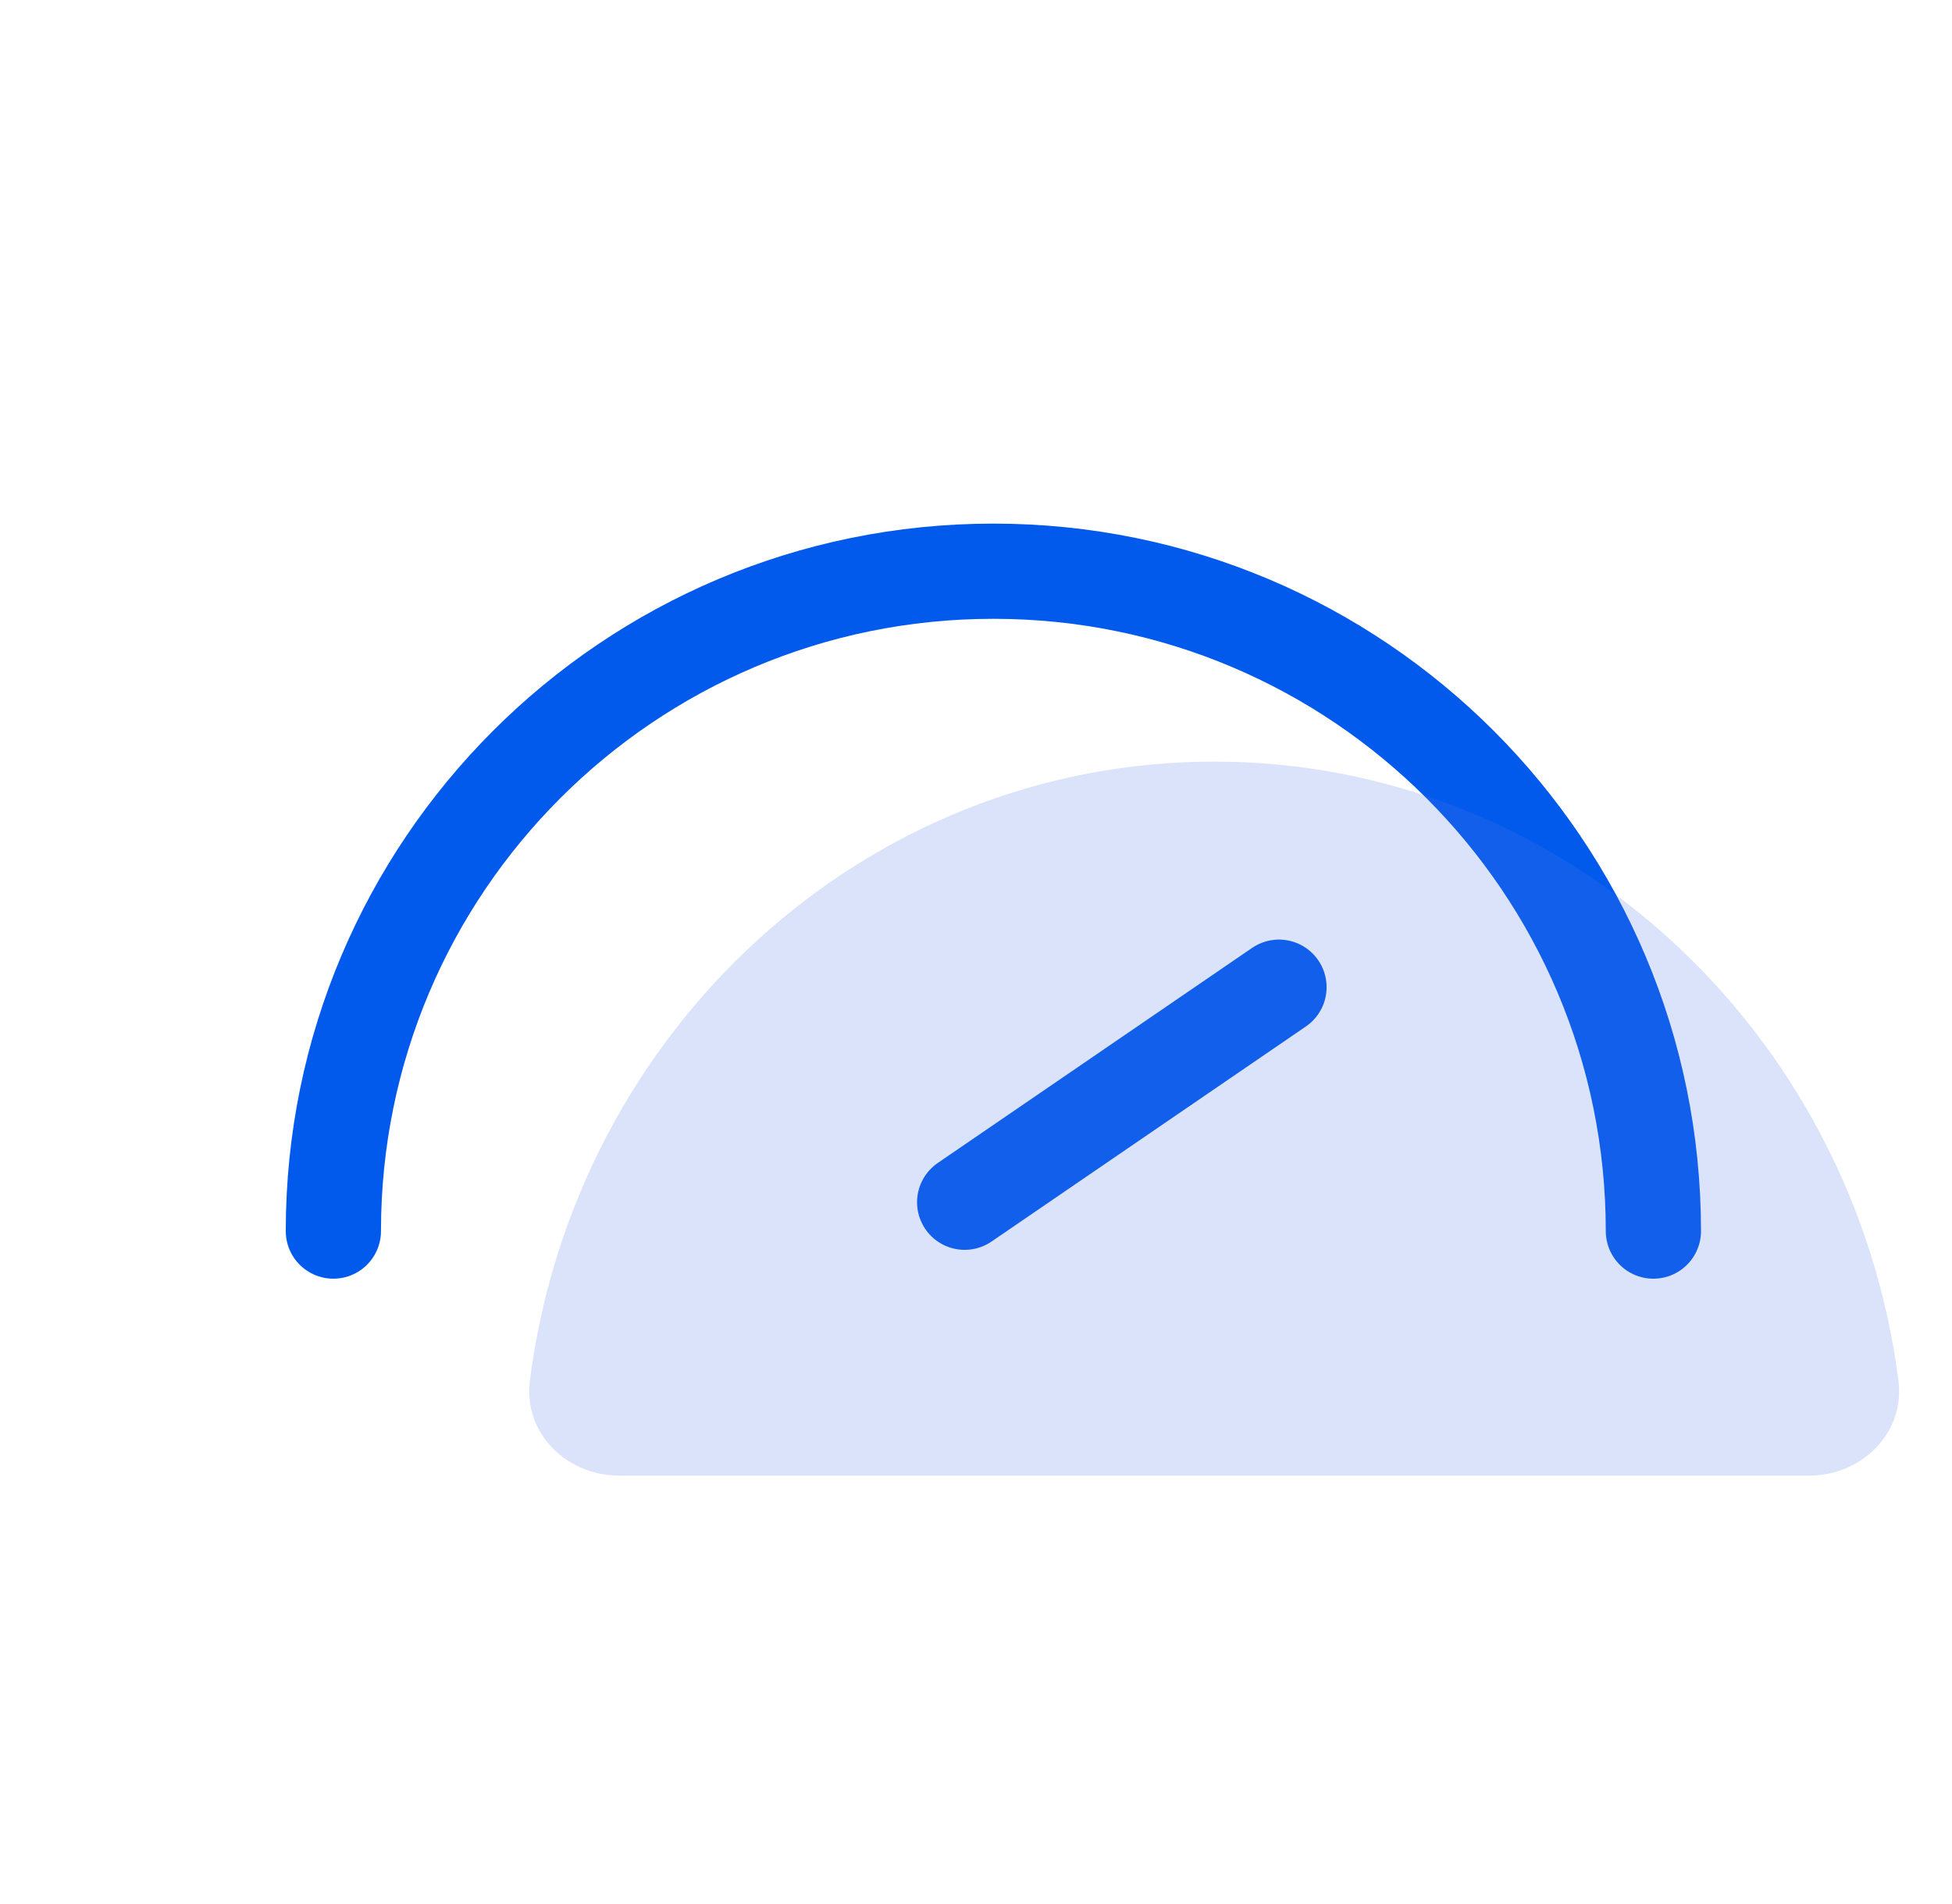 <svg xmlns="http://www.w3.org/2000/svg" width="41" height="40" fill="none" viewBox="0 0 41 40"><path stroke="#025AEC" stroke-linecap="round" stroke-linejoin="round" stroke-width="2" d="M34.728 25.863C34.728 18.207 28.521 12 20.865 12S7.002 18.207 7.002 25.863M26.864 20.739l-6.602 4.518"/><path fill="#4C76E6" fill-opacity=".2" fill-rule="evenodd" d="M25.502 16c-7.354 0-13.43 5.663-14.373 13.004C10.988 30.1 11.897 31 13.002 31h25c1.105 0 2.014-.9 1.873-1.996C38.931 21.663 32.856 16 25.502 16Z" clip-rule="evenodd"/></svg>